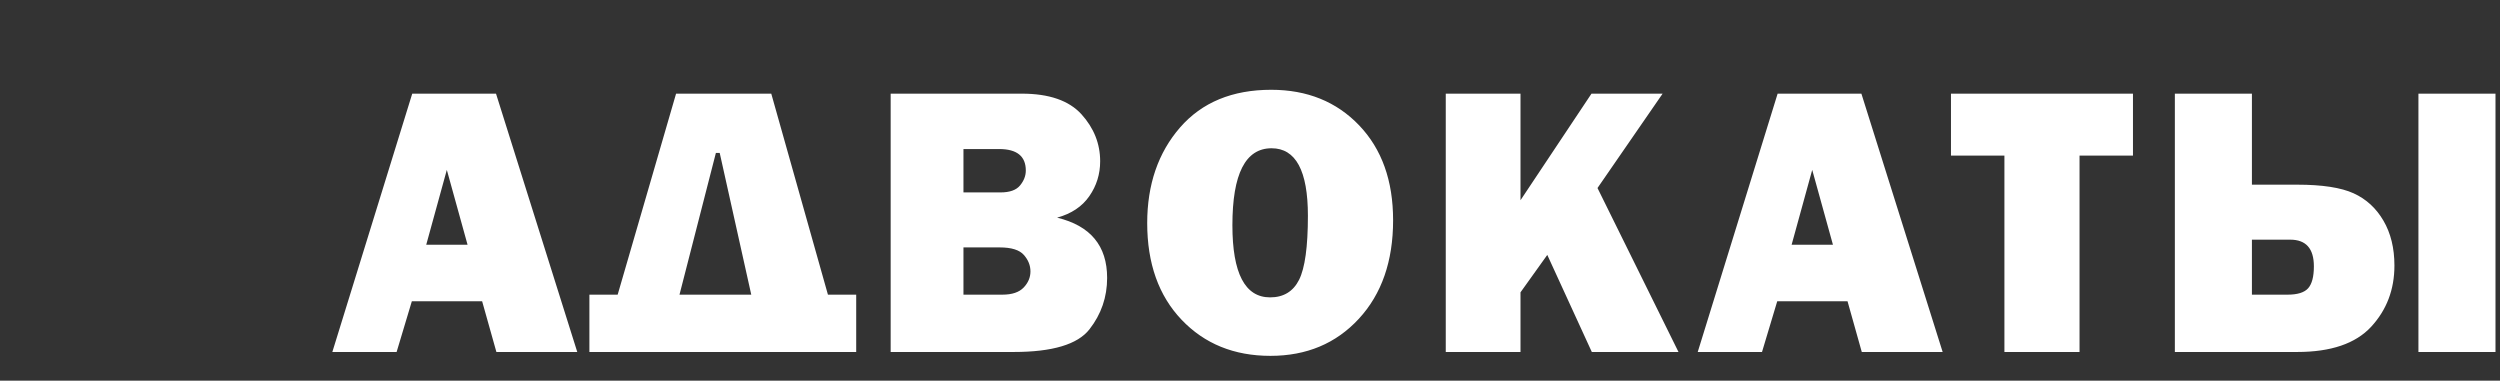 <?xml version="1.0" encoding="UTF-8"?> <svg xmlns="http://www.w3.org/2000/svg" viewBox="1757 2463 486 74" width="486" height="74"><rect x="1757" y="2463" width="486" height="74" fill="#333333" stroke="none"/><path fill="white" stroke="none" fill-opacity="1" stroke-width="1" stroke-opacity="1" color="rgb(51, 51, 51)" font-size-adjust="none" id="tSvg5aac467b26" d="M 1853.499 2531.425 C 1852.575 2528.138 1851.651 2524.85 1850.726 2521.562 C 1846.172 2521.562 1841.618 2521.562 1837.063 2521.562 C 1836.076 2524.85 1835.089 2528.138 1834.102 2531.425 C 1829.937 2531.425 1825.772 2531.425 1821.606 2531.425 C 1826.784 2514.686 1831.961 2497.946 1837.139 2481.207 C 1842.567 2481.207 1847.995 2481.207 1853.424 2481.207 C 1858.689 2497.946 1863.955 2514.686 1869.22 2531.425C 1863.98 2531.425 1858.739 2531.425 1853.499 2531.425Z M 1839.861 2510.57 C 1842.538 2510.57 1845.214 2510.57 1847.891 2510.57 C 1846.548 2505.722 1845.206 2500.874 1843.863 2496.026C 1842.529 2500.874 1841.195 2505.722 1839.861 2510.57Z M 1877.074 2520.282 C 1880.859 2507.257 1884.643 2494.232 1888.428 2481.207 C 1894.597 2481.207 1900.765 2481.207 1906.934 2481.207 C 1910.606 2494.232 1914.278 2507.257 1917.95 2520.282 C 1919.782 2520.282 1921.613 2520.282 1923.445 2520.282 C 1923.445 2523.997 1923.445 2527.711 1923.445 2531.425 C 1919.807 2531.425 1916.168 2531.425 1912.53 2531.425 C 1902.543 2531.425 1892.556 2531.425 1882.569 2531.425 C 1878.905 2531.425 1875.242 2531.425 1871.578 2531.425 C 1871.578 2527.711 1871.578 2523.997 1871.578 2520.282C 1873.41 2520.282 1875.242 2520.282 1877.074 2520.282Z M 1889.093 2520.282 C 1893.744 2520.282 1898.394 2520.282 1903.045 2520.282 C 1901 2511.097 1898.955 2501.912 1896.91 2492.726 C 1896.663 2492.726 1896.416 2492.726 1896.169 2492.726C 1893.81 2501.912 1891.452 2511.097 1889.093 2520.282Z M 1930.145 2531.425 C 1930.145 2514.686 1930.145 2497.946 1930.145 2481.207 C 1938.643 2481.207 1947.141 2481.207 1955.639 2481.207 C 1960.934 2481.207 1964.798 2482.537 1967.232 2485.21 C 1969.654 2487.883 1970.871 2490.932 1970.871 2494.358 C 1970.871 2496.855 1970.168 2499.113 1968.763 2501.134 C 1967.37 2503.154 1965.275 2504.547 1962.502 2505.312 C 1968.989 2506.881 1972.226 2510.783 1972.226 2517.02 C 1972.226 2520.759 1971.084 2524.084 1968.788 2527.021 C 1966.492 2529.957 1961.586 2531.425 1954.071 2531.425C 1946.096 2531.425 1938.12 2531.425 1930.145 2531.425Z M 1944.297 2500.406 C 1946.693 2500.406 1949.09 2500.406 1951.486 2500.406 C 1953.293 2500.406 1954.56 2499.954 1955.3 2499.05 C 1956.041 2498.147 1956.417 2497.181 1956.417 2496.152 C 1956.417 2493.366 1954.686 2491.973 1951.223 2491.973 C 1948.914 2491.973 1946.606 2491.973 1944.297 2491.973C 1944.297 2494.784 1944.297 2497.595 1944.297 2500.406Z M 1944.297 2520.282 C 1946.819 2520.282 1949.341 2520.282 1951.863 2520.282 C 1953.745 2520.282 1955.125 2519.818 1956.003 2518.89 C 1956.881 2517.973 1957.32 2516.919 1957.32 2515.765 C 1957.32 2514.598 1956.894 2513.531 1956.041 2512.565 C 1955.188 2511.586 1953.619 2511.097 1951.348 2511.097 C 1948.998 2511.097 1946.647 2511.097 1944.297 2511.097C 1944.297 2514.159 1944.297 2517.221 1944.297 2520.282Z M 2003.968 2532.178 C 1996.904 2532.178 1991.146 2529.832 1986.692 2525.151 C 1982.238 2520.47 1980.017 2514.209 1980.017 2506.366 C 1980.017 2498.875 1982.15 2492.676 1986.403 2487.782 C 1990.656 2482.901 1996.566 2480.454 2004.118 2480.454 C 2011.107 2480.454 2016.815 2482.763 2021.219 2487.368 C 2025.623 2491.973 2027.819 2498.122 2027.819 2505.814 C 2027.819 2513.782 2025.598 2520.169 2021.156 2524.975C 2016.715 2529.781 2010.994 2532.178 2003.968 2532.178Z M 2003.905 2520.809 C 2006.515 2520.809 2008.397 2519.667 2009.539 2517.396 C 2010.68 2515.125 2011.257 2510.971 2011.257 2504.936 C 2011.257 2496.19 2008.899 2491.823 2004.194 2491.823 C 1999.112 2491.823 1996.578 2496.805 1996.578 2506.78C 1996.578 2516.129 1999.025 2520.809 2003.905 2520.809Z M 2083.299 2531.425 C 2077.682 2531.425 2072.066 2531.425 2066.449 2531.425 C 2063.563 2525.134 2060.678 2518.843 2057.792 2512.553 C 2056.056 2514.979 2054.321 2517.405 2052.585 2519.831 C 2052.585 2523.695 2052.585 2527.56 2052.585 2531.425 C 2047.742 2531.425 2042.899 2531.425 2038.056 2531.425 C 2038.056 2514.686 2038.056 2497.946 2038.056 2481.207 C 2042.899 2481.207 2047.742 2481.207 2052.585 2481.207 C 2052.585 2488.113 2052.585 2495.018 2052.585 2501.924 C 2057.185 2495.018 2061.786 2488.113 2066.386 2481.207 C 2070.995 2481.207 2075.603 2481.207 2080.212 2481.207 C 2075.992 2487.322 2071.773 2493.437 2067.553 2499.552C 2072.802 2510.177 2078.05 2520.801 2083.299 2531.425Z M 2118.93 2531.425 C 2118.006 2528.138 2117.082 2524.85 2116.158 2521.562 C 2111.604 2521.562 2107.049 2521.562 2102.495 2521.562 C 2101.508 2524.85 2100.521 2528.138 2099.534 2531.425 C 2095.369 2531.425 2091.203 2531.425 2087.038 2531.425 C 2092.215 2514.686 2097.393 2497.946 2102.57 2481.207 C 2107.998 2481.207 2113.427 2481.207 2118.855 2481.207 C 2124.12 2497.946 2129.386 2514.686 2134.651 2531.425C 2129.411 2531.425 2124.17 2531.425 2118.93 2531.425Z M 2105.293 2510.57 C 2107.969 2510.57 2110.646 2510.57 2113.322 2510.57 C 2111.98 2505.722 2110.637 2500.874 2109.295 2496.026C 2107.961 2500.874 2106.627 2505.722 2105.293 2510.57Z M 2161.262 2493.253 C 2161.262 2505.977 2161.262 2518.701 2161.262 2531.425 C 2156.394 2531.425 2151.526 2531.425 2146.658 2531.425 C 2146.658 2518.701 2146.658 2505.977 2146.658 2493.253 C 2143.195 2493.253 2139.733 2493.253 2136.27 2493.253 C 2136.27 2489.238 2136.27 2485.222 2136.27 2481.207 C 2148.063 2481.207 2159.857 2481.207 2171.65 2481.207 C 2171.65 2485.222 2171.65 2489.238 2171.65 2493.253C 2168.187 2493.253 2164.725 2493.253 2161.262 2493.253Z M 2227.143 2531.425 C 2227.143 2514.686 2227.143 2497.946 2227.143 2481.207 C 2232.136 2481.207 2237.13 2481.207 2242.123 2481.207 C 2242.123 2497.946 2242.123 2514.686 2242.123 2531.425C 2237.13 2531.425 2232.136 2531.425 2227.143 2531.425Z M 2179.793 2531.425 C 2179.793 2514.686 2179.793 2497.946 2179.793 2481.207 C 2184.786 2481.207 2189.78 2481.207 2194.773 2481.207 C 2194.773 2487.105 2194.773 2493.002 2194.773 2498.9 C 2197.709 2498.9 2200.645 2498.9 2203.581 2498.9 C 2208.449 2498.9 2212.1 2499.465 2214.546 2500.581 C 2216.993 2501.698 2218.925 2503.468 2220.343 2505.902 C 2221.761 2508.324 2222.476 2511.235 2222.476 2514.623 C 2222.476 2519.291 2220.97 2523.256 2217.946 2526.531 C 2214.923 2529.794 2210.13 2531.425 2203.581 2531.425C 2195.652 2531.425 2187.722 2531.425 2179.793 2531.425Z M 2194.773 2520.282 C 2197.086 2520.282 2199.399 2520.282 2201.712 2520.282 C 2203.631 2520.282 2204.961 2519.868 2205.701 2519.04 C 2206.441 2518.212 2206.818 2516.794 2206.818 2514.774 C 2206.818 2511.323 2205.287 2509.591 2202.213 2509.591 C 2199.733 2509.591 2197.253 2509.591 2194.773 2509.591C 2194.773 2513.155 2194.773 2516.719 2194.773 2520.282Z"></path><defs> </defs></svg> 
